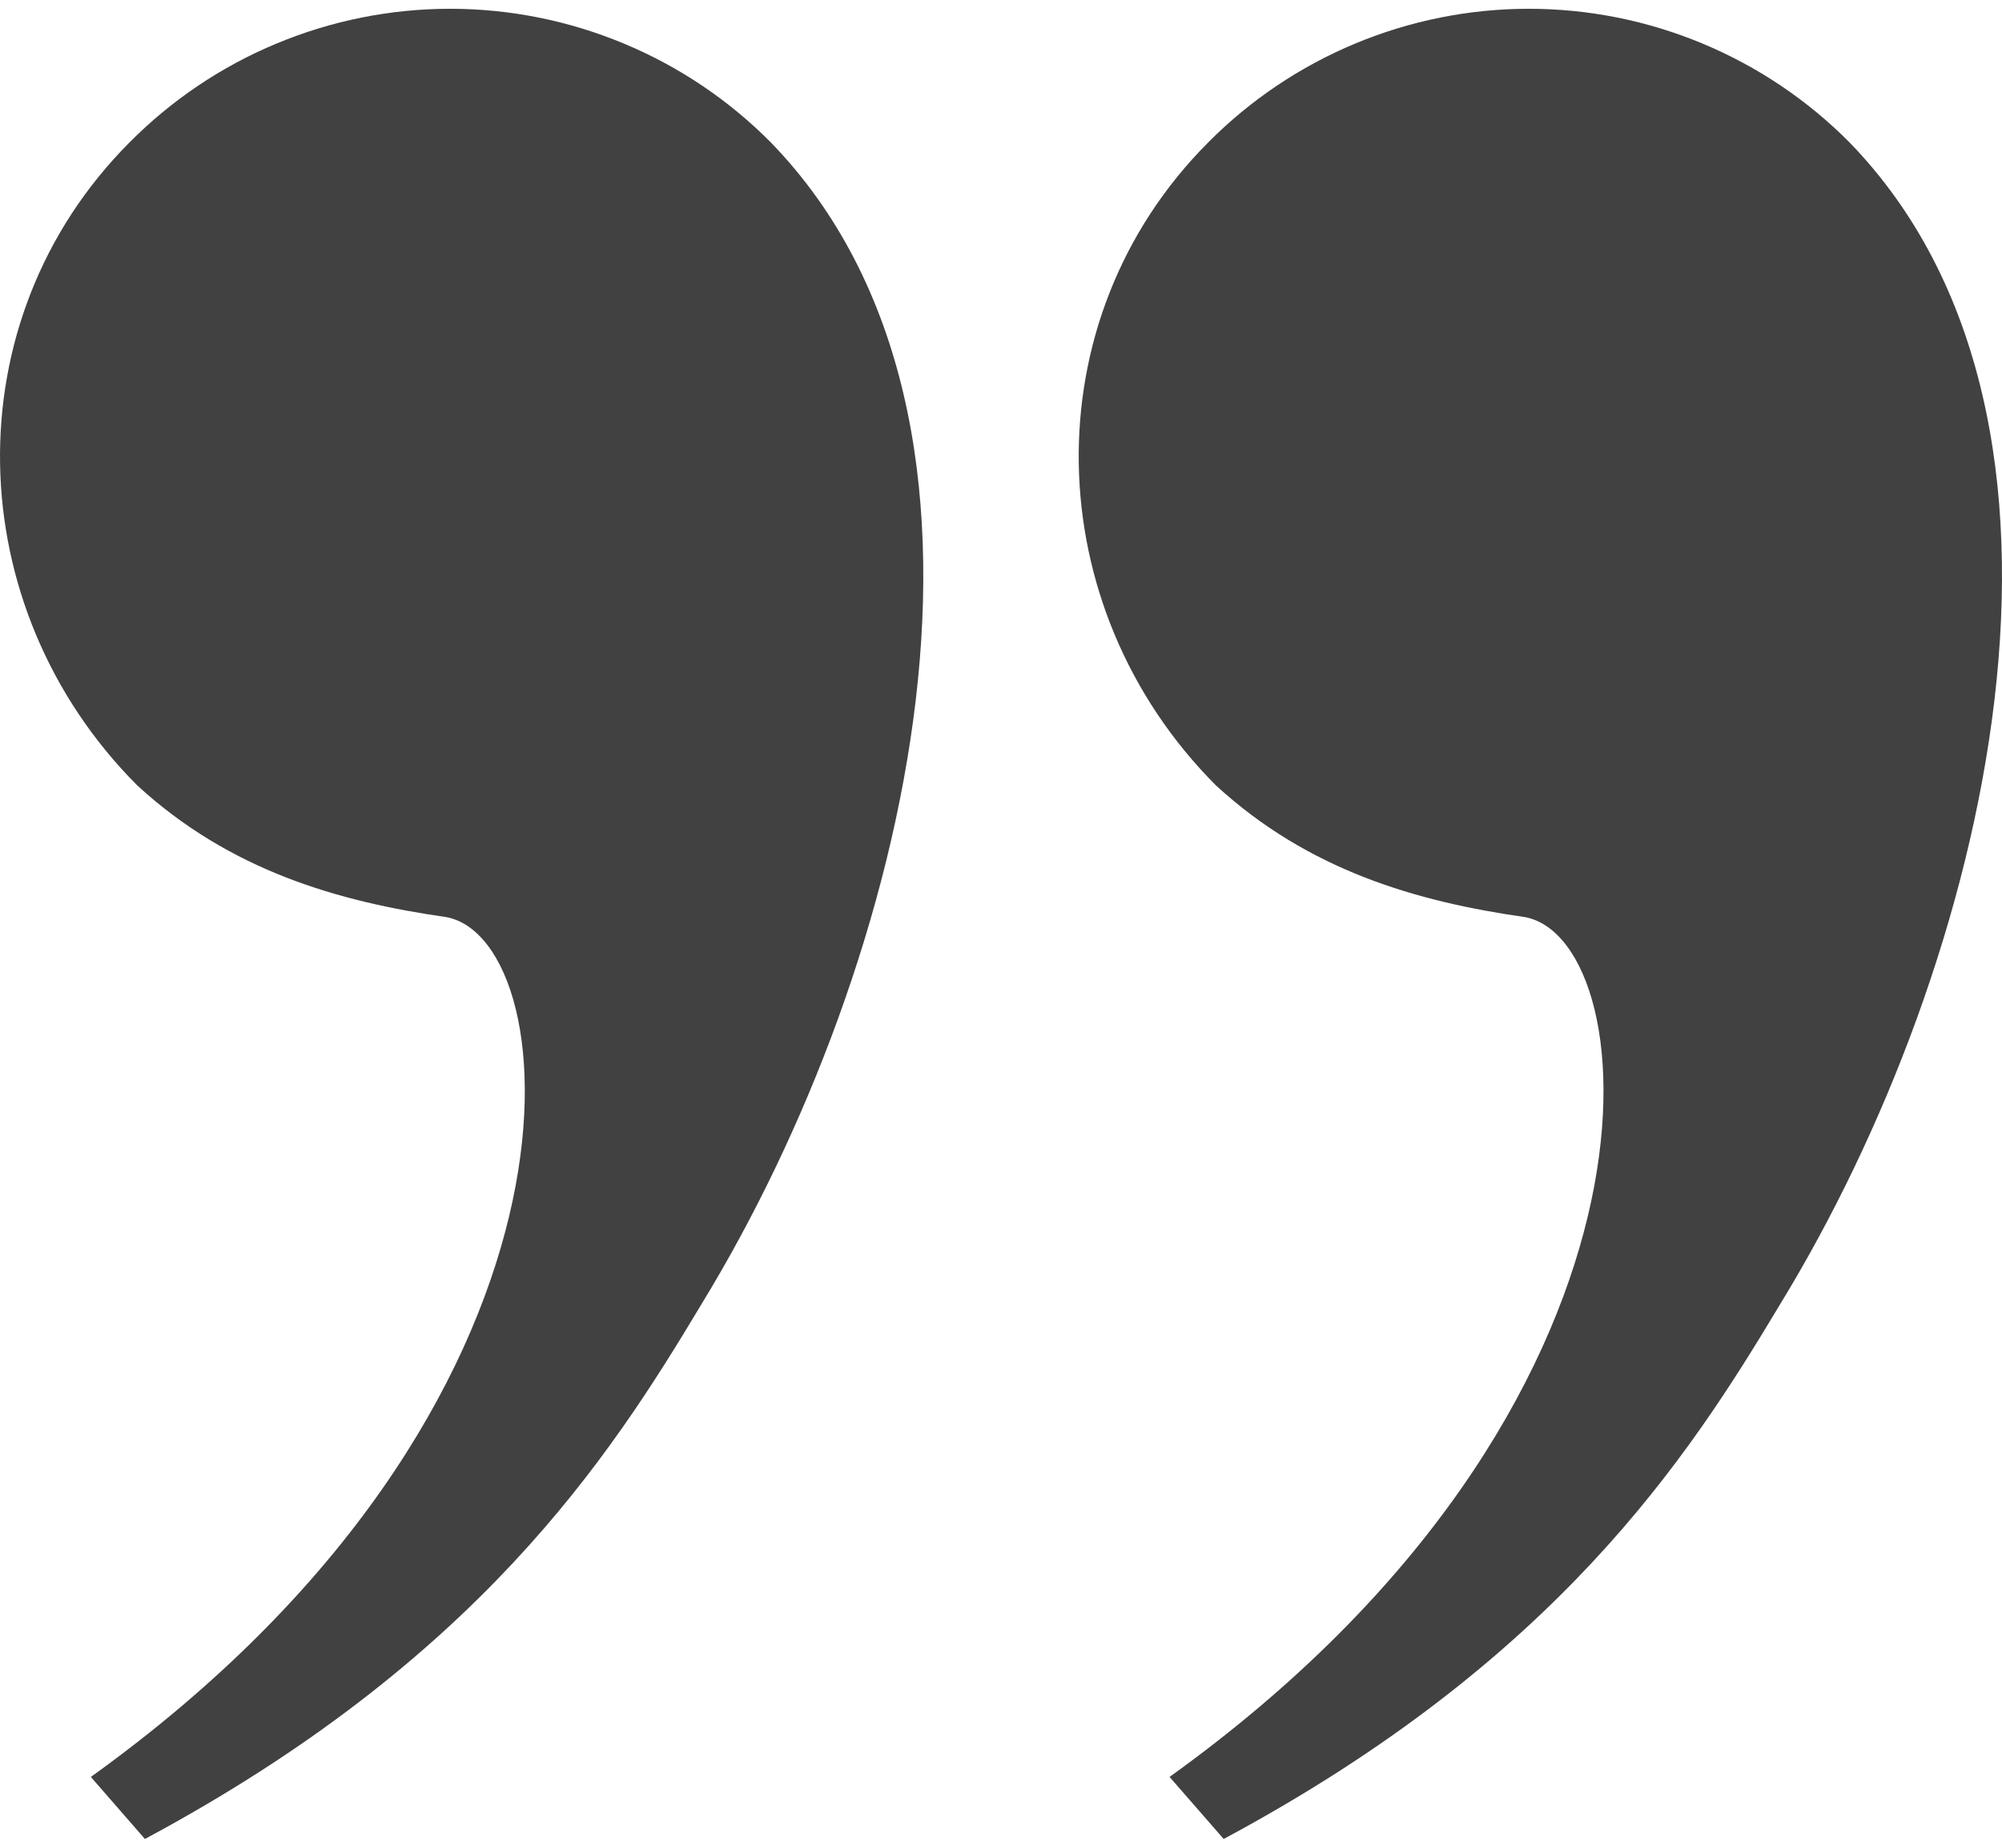 <?xml version="1.0" encoding="utf-8"?>
<svg xmlns="http://www.w3.org/2000/svg" fill="none" height="100%" overflow="visible" preserveAspectRatio="none" style="display: block;" viewBox="0 0 26 24" width="100%">
<g id="Frame">
<g id="Group">
<path d="M15.189 23.08C21.913 18.251 21.411 12.214 19.805 11.912C18.4 11.711 16.995 11.308 15.791 10.201C13.483 7.887 13.383 4.164 15.691 1.85C16.236 1.3 16.885 0.864 17.599 0.566C18.314 0.268 19.081 0.114 19.855 0.114C20.63 0.114 21.397 0.268 22.111 0.566C22.826 0.864 23.475 1.3 24.02 1.85C27.533 5.472 25.826 12.516 23.117 16.943C21.913 18.955 20.207 21.571 15.892 23.886L15.189 23.08Z" fill="#414141" id="Vector"/>
<path d="M1.18 23.08C7.904 18.251 7.402 12.214 5.796 11.912C4.391 11.711 2.986 11.308 1.782 10.201C-0.526 7.887 -0.626 4.164 1.682 1.85C2.227 1.3 2.876 0.863 3.59 0.566C4.305 0.268 5.072 0.114 5.846 0.114C6.621 0.114 7.388 0.268 8.102 0.566C8.817 0.863 9.466 1.3 10.011 1.85C13.524 5.472 11.817 12.515 9.108 16.943C7.904 18.955 6.198 21.571 1.882 23.886L1.18 23.08Z" fill="#414141" id="Vector_2"/>
</g>
</g>
</svg>